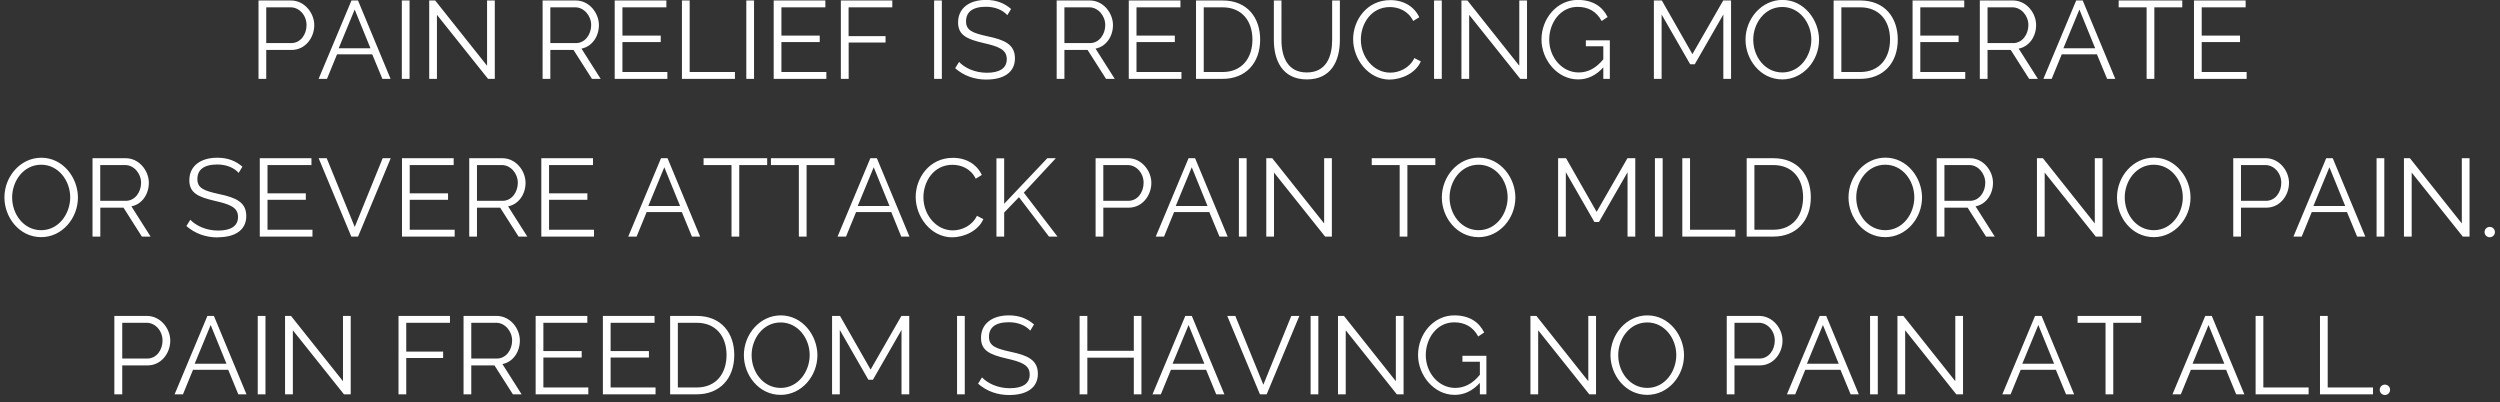 <svg xmlns="http://www.w3.org/2000/svg" width="317" height="51"><rect width="100%" height="100%" fill="#333333" stroke="none"/><path d="M33.76 10V6.332h3.22c1.708 0 2.87-1.526 2.87-3.15 0-1.526-1.246-3.122-2.954-3.122H32.78V10h.98zm3.178-4.536H33.76V.928h3.094c1.092 0 2.016 1.008 2.016 2.254 0 1.2-.77 2.282-1.932 2.282zM41.46 10l1.274-3.108H47.2L48.488 10h1.036L45.394.06h-.826L40.4 10h1.05zm5.516-3.878h-4.032l2.03-4.914 2.002 4.914zM51.932 10V.06h-.98V10h.98zm3.472 0V1.88L61.886 10h.854V.06h-.98v8.274L55.18.06h-.756V10h.98zm14.378 0V6.332h2.94L75.06 10h1.106L73.73 6.164c1.33-.252 2.212-1.526 2.212-2.982 0-1.526-1.218-3.122-2.94-3.122h-4.2V10h.98zm3.248-4.536h-3.248V.928h3.164c1.092 0 2.016 1.05 2.016 2.254 0 1.176-.77 2.282-1.932 2.282zM84.622 10v-.868h-5.698V5.338h4.858v-.826h-4.858V.928h5.572V.06h-6.552V10h6.678zm8.568 0v-.868h-5.74V.06h-.98V10h6.72zm2.422 0V.06h-.98V10h.98zm9.17 0v-.868h-5.698V5.338h4.858v-.826h-4.858V.928h5.572V.06h-6.552V10h6.678zm2.828 0V5.394h4.676v-.812H107.6V.928h5.544V.06h-6.524V10h.98zm11.816 0V.06h-.98V10h.98zm5.684.084c2.086 0 3.584-.854 3.584-2.688 0-1.764-1.316-2.338-3.444-2.786-1.918-.42-2.758-.742-2.758-1.904 0-1.134.77-1.848 2.52-1.848 1.2 0 2.156.434 2.716 1.064l.476-.784c-.84-.728-1.848-1.148-3.178-1.148-2.072 0-3.542 1.008-3.542 2.856 0 1.6 1.106 2.114 3.178 2.6 1.974.448 2.996.826 2.996 2.058 0 1.162-.938 1.722-2.52 1.722-1.526 0-2.814-.616-3.528-1.372l-.5.798c1.12.966 2.45 1.442 4 1.442zm9.856-.084V6.332h2.94L140.244 10h1.106l-2.436-3.836c1.33-.252 2.212-1.526 2.212-2.982 0-1.526-1.218-3.122-2.94-3.122h-4.2V10h.98zm3.248-4.536h-3.248V.928h3.164c1.092 0 2.016 1.05 2.016 2.254 0 1.176-.77 2.282-1.932 2.282zM149.806 10v-.868h-5.698V5.338h4.858v-.826h-4.858V.928h5.572V.06h-6.552V10h6.678zm5.222 0c2.898 0 4.76-1.974 4.76-4.984 0-2.73-1.596-4.956-4.76-4.956h-3.374V10h3.374zm0-.868h-2.394V.928h2.394c2.408 0 3.78 1.694 3.78 4.088 0 2.338-1.316 4.116-3.78 4.116zm10.682.938c3.066 0 4.186-2.324 4.186-4.998V.06h-.98v5.012c0 2.03-.7 4.116-3.22 4.116-2.464 0-3.206-2.03-3.206-4.116V.06h-.966v5.012c0 2.52 1.036 4.998 4.186 4.998zm10.514.014c1.512 0 3.304-.826 3.934-2.3l-.812-.42c-.63 1.288-1.946 1.848-3.066 1.848-2.114 0-3.724-1.988-3.724-4.186 0-2.002 1.288-4.13 3.682-4.13 1.064 0 2.324.462 2.954 1.764l.77-.476c-.602-1.288-1.9-2.17-3.668-2.17-2.996 0-4.718 2.562-4.718 4.956 0 2.52 1.918 5.124 4.648 5.124zm6.594-.084V.06h-.98V10h.98zm3.472 0V1.88l6.482 8.12h.854V.06h-.98v8.274L186.066.06h-.756V10h.98zm13.818.07c1.204 0 2.268-.504 3.192-1.526V10h.826V5.114h-3.038v.756h2.212v1.652c-.952 1.162-1.988 1.666-3.122 1.666-2.114 0-3.738-1.918-3.738-4.158 0-2.128 1.4-4.158 3.598-4.158 1.33 0 2.394.56 3.052 1.792l.756-.504c-.63-1.274-1.82-2.17-3.794-2.17-2.646 0-4.592 2.38-4.592 5.026 0 2.52 1.974 5.054 4.648 5.054zm10.584-.07V1.838l3.626 6.314h.574l3.626-6.314V10h.98V.06h-.994l-3.906 6.804L210.72.06h-1.008V10h.98zm15.302.07c2.646 0 4.662-2.38 4.662-5.026 0-2.492-1.876-5.054-4.648-5.054-2.646 0-4.676 2.394-4.676 5.04 0 2.548 1.9 5.04 4.662 5.04zm0-.882c-2.184 0-3.682-1.988-3.682-4.158 0-2.058 1.428-4.144 3.682-4.144 2.156 0 3.682 1.974 3.682 4.144 0 2.044-1.428 4.158-3.682 4.158zm9.884.812c2.898 0 4.76-1.974 4.76-4.984 0-2.73-1.596-4.956-4.76-4.956h-3.374V10h3.374zm0-.868h-2.394V.928h2.394c2.408 0 3.78 1.694 3.78 4.088 0 2.338-1.316 4.116-3.78 4.116zm13.314.868v-.868h-5.698V5.338h4.858v-.826h-4.858V.928h5.572V.06h-6.552V10h6.678zm2.828 0V6.332h2.94L257.298 10h1.106l-2.436-3.836c1.33-.252 2.212-1.526 2.212-2.982 0-1.526-1.218-3.122-2.94-3.122h-4.2V10h.98zm3.248-4.536h-3.248V.928h3.164c1.092 0 2.016 1.05 2.016 2.254 0 1.176-.77 2.282-1.932 2.282zM260.154 10l1.274-3.108h4.466L267.182 10h1.036l-4.13-9.94h-.826L259.104 10h1.05zm5.516-3.878h-4.032l2.03-4.914 2.002 4.914zm7.5 3.878V.928h3.542V.06h-8.064v.868h3.542V10h.98zm11.704 0v-.868h-5.698V5.338h4.858v-.826h-4.858V.928h5.572V.06h-6.552V10h6.678zM5.22 30.07c2.646 0 4.662-2.38 4.662-5.026C9.883 22.552 8.007 20 5.235 20 2.59 20 .56 22.384.56 25.03c0 2.548 1.9 5.04 4.662 5.04zm0-.882c-2.184 0-3.682-1.988-3.682-4.158 0-2.058 1.428-4.144 3.682-4.144 2.156 0 3.682 1.974 3.682 4.144 0 2.044-1.428 4.158-3.682 4.158zm7.5.812v-3.668h2.94L17.99 30h1.106l-2.436-3.836c1.33-.252 2.212-1.526 2.212-2.982 0-1.526-1.218-3.122-2.94-3.122h-4.2V30h.98zm3.248-4.536H12.71v-4.536h3.164c1.092 0 2.016 1.05 2.016 2.254 0 1.176-.77 2.282-1.932 2.282zm11.676 4.62c2.086 0 3.584-.854 3.584-2.688 0-1.764-1.316-2.338-3.444-2.786-1.918-.42-2.758-.742-2.758-1.904 0-1.134.77-1.848 2.52-1.848 1.2 0 2.156.434 2.716 1.064l.476-.784C29.89 20.4 28.88 20 27.55 20c-2.072 0-3.542 1.008-3.542 2.856 0 1.6 1.106 2.114 3.178 2.6 1.974.448 2.996.826 2.996 2.058 0 1.162-.938 1.722-2.52 1.722-1.526 0-2.814-.616-3.528-1.372l-.5.798c1.12.966 2.45 1.442 4 1.442zM39.62 30v-.868H33.92v-3.794h4.858v-.826H33.92v-3.584h5.572v-.868H32.94V30h6.678zm5.782 0l4.144-9.94h-1.022l-3.542 8.722-3.556-8.722h-1.022L44.547 30h.854zm12.25 0v-.868h-5.698v-3.794h4.858v-.826h-4.858v-3.584h5.572v-.868h-6.552V30h6.678zm2.828 0v-3.668h2.94L65.757 30h1.106l-2.436-3.836c1.33-.252 2.212-1.526 2.212-2.982 0-1.526-1.218-3.122-2.94-3.122h-4.2V30h.98zm3.248-4.536H60.48v-4.536h3.164c1.092 0 2.016 1.05 2.016 2.254 0 1.176-.77 2.282-1.932 2.282zM75.32 30v-.868H69.62v-3.794h4.858v-.826H69.62v-3.584h5.572v-.868H68.64V30h6.678zm5.4 0l1.274-3.108h4.466L87.737 30h1.036l-4.13-9.94h-.826L79.66 30h1.05zm5.516-3.878h-4.032l2.03-4.914 2.002 4.914zm7.5 3.878v-9.072h3.542v-.868h-8.064v.868h3.542V30h.98zm8.54 0v-9.072h3.542v-.868h-8.064v.868h3.542V30h.98zm4.998 0l1.274-3.108h4.466L114.28 30h1.036l-4.13-9.94h-.826L106.203 30h1.05zm5.516-3.878h-4.032l2.03-4.914 2.002 4.914zm7.966 3.962c1.512 0 3.304-.826 3.934-2.3l-.812-.42c-.63 1.288-1.946 1.848-3.066 1.848-2.114 0-3.724-1.988-3.724-4.186 0-2.002 1.288-4.13 3.682-4.13 1.064 0 2.324.462 2.954 1.764l.77-.476c-.602-1.288-1.9-2.17-3.668-2.17-2.996 0-4.718 2.562-4.718 4.956 0 2.52 1.918 5.124 4.648 5.124zM127.33 30v-3.052l1.876-1.946L133.013 30h1.078l-4.27-5.572 4.06-4.368h-1.078l-5.474 5.782v-5.768h-.98V30h.98zm12.572 0v-3.668h3.22c1.708 0 2.87-1.526 2.87-3.15 0-1.526-1.246-3.122-2.954-3.122h-4.116V30h.98zm3.178-4.536H139.9v-4.536h3.094c1.092 0 2.016 1.008 2.016 2.254 0 1.2-.77 2.282-1.932 2.282zM147.6 30l1.274-3.108h4.466L154.63 30h1.036l-4.13-9.94h-.826L146.55 30h1.05zm5.516-3.878h-4.032l2.03-4.914 2.002 4.914zM158.073 30v-9.94h-.98V30h.98zm3.472 0v-8.12l6.482 8.12h.854v-9.94h-.98v8.274l-6.58-8.274h-.756V30h.98zm16.912 0v-9.072H182v-.868h-8.064v.868h3.542V30h.98zm9.03.07c2.646 0 4.662-2.38 4.662-5.026 0-2.492-1.876-5.054-4.648-5.054-2.646 0-4.676 2.394-4.676 5.04 0 2.548 1.9 5.04 4.662 5.04zm0-.882c-2.184 0-3.682-1.988-3.682-4.158 0-2.058 1.428-4.144 3.682-4.144 2.156 0 3.682 1.974 3.682 4.144 0 2.044-1.428 4.158-3.682 4.158zm11.06.812v-8.162l3.626 6.314h.574l3.626-6.314V30h.98v-9.94h-.994l-3.906 6.804-3.878-6.804h-1.008V30h.98zm12.278 0v-9.94h-.98V30h.98zm9.212 0v-.868h-5.74V20.06h-.98V30h6.72zm4.816 0c2.898 0 4.76-1.974 4.76-4.984 0-2.73-1.596-4.956-4.76-4.956h-3.374V30h3.374zm0-.868h-2.394v-8.204h2.394c2.408 0 3.78 1.694 3.78 4.088 0 2.338-1.316 4.116-3.78 4.116zm14.2.938c2.646 0 4.662-2.38 4.662-5.026 0-2.492-1.876-5.054-4.648-5.054-2.646 0-4.676 2.394-4.676 5.04 0 2.548 1.9 5.04 4.662 5.04zm0-.882c-2.184 0-3.682-1.988-3.682-4.158 0-2.058 1.428-4.144 3.682-4.144 2.156 0 3.682 1.974 3.682 4.144 0 2.044-1.428 4.158-3.682 4.158zm7.5.812v-3.668h2.94L251.83 30h1.106l-2.436-3.836c1.33-.252 2.212-1.526 2.212-2.982 0-1.526-1.218-3.122-2.94-3.122h-4.2V30h.98zm3.248-4.536h-3.248v-4.536h3.164c1.092 0 2.016 1.05 2.016 2.254 0 1.176-.77 2.282-1.932 2.282zM259.265 30v-8.12l6.482 8.12h.854v-9.94h-.98v8.274l-6.58-8.274h-.756V30h.98zm13.832.07c2.646 0 4.662-2.38 4.662-5.026 0-2.492-1.876-5.054-4.648-5.054-2.646 0-4.676 2.394-4.676 5.04 0 2.548 1.9 5.04 4.662 5.04zm0-.882c-2.184 0-3.682-1.988-3.682-4.158 0-2.058 1.428-4.144 3.682-4.144 2.156 0 3.682 1.974 3.682 4.144 0 2.044-1.428 4.158-3.682 4.158zm11.06.812v-3.668h3.22c1.708 0 2.87-1.526 2.87-3.15 0-1.526-1.246-3.122-2.954-3.122h-4.116V30h.98zm3.178-4.536h-3.178v-4.536h3.094c1.092 0 2.016 1.008 2.016 2.254 0 1.2-.77 2.282-1.932 2.282zM291.857 30l1.274-3.108h4.466L298.885 30h1.036l-4.13-9.94h-.826L290.807 30h1.05zm5.516-3.878h-4.032l2.03-4.914 2.002 4.914zM302.33 30v-9.94h-.98V30h.98zm3.472 0v-8.12l6.482 8.12h.854v-9.94h-.98v8.274l-6.58-8.274h-.756V30h.98zm9.898.084c.364 0 .658-.294.658-.658s-.294-.658-.658-.658-.658.294-.658.658.294.658.658.658zM15.5 50v-3.668h3.22c1.708 0 2.87-1.526 2.87-3.15 0-1.526-1.246-3.122-2.954-3.122H14.5V50h.98zm3.178-4.536H15.5v-4.536h3.094c1.092 0 2.016 1.008 2.016 2.254 0 1.2-.77 2.282-1.932 2.282zM23.2 50l1.274-3.108h4.466L30.218 50h1.036l-4.13-9.94h-.826L22.14 50h1.05zm5.516-3.878h-4.032l2.03-4.914 2.002 4.914zM33.662 50v-9.94h-.98V50h.98zm3.472 0v-8.12L43.616 50h.854v-9.94h-.98v8.274L36.9 40.06h-.756V50h.98zm14.378 0v-4.606h4.676v-.812h-4.676v-3.654h5.544v-.868h-6.524V50h.98zm8.246 0v-3.668h2.94L65.036 50h1.106l-2.436-3.836c1.33-.252 2.212-1.526 2.212-2.982 0-1.526-1.218-3.122-2.94-3.122h-4.2V50h.98zm3.248-4.536h-3.248v-4.536h3.164c1.092 0 2.016 1.05 2.016 2.254 0 1.176-.77 2.282-1.932 2.282zM74.598 50v-.868H68.9v-3.794h4.858v-.826H68.9v-3.584h5.572v-.868H67.92V50h6.678zm8.526 0v-.868h-5.698v-3.794h4.858v-.826h-4.858v-3.584h5.572v-.868h-6.552V50h6.678zm5.222 0c2.898 0 4.76-1.974 4.76-4.984 0-2.73-1.596-4.956-4.76-4.956h-3.374V50h3.374zm0-.868h-2.394v-8.204h2.394c2.408 0 3.78 1.694 3.78 4.088 0 2.338-1.316 4.116-3.78 4.116zm10.64.938c2.646 0 4.662-2.38 4.662-5.026 0-2.492-1.876-5.054-4.648-5.054-2.646 0-4.676 2.394-4.676 5.04 0 2.548 1.9 5.04 4.662 5.04zm0-.882c-2.184 0-3.682-1.988-3.682-4.158 0-2.058 1.428-4.144 3.682-4.144 2.156 0 3.682 1.974 3.682 4.144 0 2.044-1.428 4.158-3.682 4.158zm7.5.812v-8.162l3.626 6.314h.574l3.626-6.314V50h.98v-9.94h-.994l-3.906 6.804-3.878-6.804h-1.008V50h.98zm15.848 0v-9.94h-.98V50h.98zm5.684.084c2.086 0 3.584-.854 3.584-2.688 0-1.764-1.316-2.338-3.444-2.786-1.918-.42-2.758-.742-2.758-1.904 0-1.134.77-1.848 2.52-1.848 1.2 0 2.156.434 2.716 1.064l.476-.784c-.84-.728-1.848-1.148-3.178-1.148-2.072 0-3.542 1.008-3.542 2.856 0 1.6 1.106 2.114 3.178 2.6 1.974.448 2.996.826 2.996 2.058 0 1.162-.938 1.722-2.52 1.722-1.526 0-2.814-.616-3.528-1.372l-.5.798c1.12.966 2.45 1.442 4 1.442zm9.856-.084v-4.648h5.894V50h.966v-9.94h-.966v4.424h-5.894V40.06h-.98V50h.98zm9.324 0l1.274-3.108h4.466L154.216 50h1.036l-4.13-9.94h-.826L146.138 50h1.05zm5.516-3.878h-4.032l2.03-4.914 2.002 4.914zm7.9 3.878l4.144-9.94h-1.022l-3.542 8.722-3.556-8.722h-1.022L159.76 50h.854zm6.552 0v-9.94h-.98V50h.98zm3.472 0v-8.12L177.12 50h.854v-9.94h-.98v8.274l-6.58-8.274h-.756V50h.98zm13.818.07c1.204 0 2.268-.504 3.192-1.526V50h.826v-4.886h-3.038v.756h2.212v1.652c-.952 1.162-1.988 1.666-3.122 1.666-2.114 0-3.738-1.918-3.738-4.158 0-2.128 1.4-4.158 3.598-4.158 1.33 0 2.394.56 3.052 1.792l.756-.504c-.63-1.274-1.82-2.17-3.794-2.17-2.646 0-4.592 2.38-4.592 5.026 0 2.52 1.974 5.054 4.648 5.054zM195.04 50v-8.12l6.482 8.12h.854v-9.94h-.98v8.274l-6.58-8.274h-.756V50h.98zm13.832.07c2.646 0 4.662-2.38 4.662-5.026 0-2.492-1.876-5.054-4.648-5.054-2.646 0-4.676 2.394-4.676 5.04 0 2.548 1.9 5.04 4.662 5.04zm0-.882c-2.184 0-3.682-1.988-3.682-4.158 0-2.058 1.428-4.144 3.682-4.144 2.156 0 3.682 1.974 3.682 4.144 0 2.044-1.428 4.158-3.682 4.158zm11.06.812v-3.668h3.22c1.708 0 2.87-1.526 2.87-3.15 0-1.526-1.246-3.122-2.954-3.122h-4.116V50h.98zm3.178-4.536h-3.178v-4.536h3.094c1.092 0 2.016 1.008 2.016 2.254 0 1.2-.77 2.282-1.932 2.282zM227.632 50l1.274-3.108h4.466L234.66 50h1.036l-4.13-9.94h-.826L226.582 50h1.05zm5.516-3.878h-4.032l2.03-4.914 2.002 4.914zM238.104 50v-9.94h-.98V50h.98zm3.472 0v-8.12l6.482 8.12h.854v-9.94h-.98v8.274l-6.58-8.274h-.756V50h.98zm13.37 0l1.274-3.108h4.466L261.974 50H263l-4.13-9.94h-.826L253.896 50h1.05zm5.516-3.878h-4.032l2.03-4.914 2.002 4.914zm7.5 3.878v-9.072h3.542v-.868h-8.064v.868h3.542V50h.98zm8.568 0l1.274-3.108h4.466L283.548 50h1.036l-4.13-9.94h-.826L275.47 50h1.05zm5.516-3.878h-4.032l2.03-4.914 2.002 4.914zM292.732 50v-.868h-5.74V40.06h-.98V50h6.72zm8.162 0v-.868h-5.74V40.06h-.98V50h6.72zm1.512.084c.364 0 .658-.294.658-.658s-.294-.658-.658-.658-.658.294-.658.658.294.658.658.658z" fill="#fff" fill-rule="nonzero"/></svg>